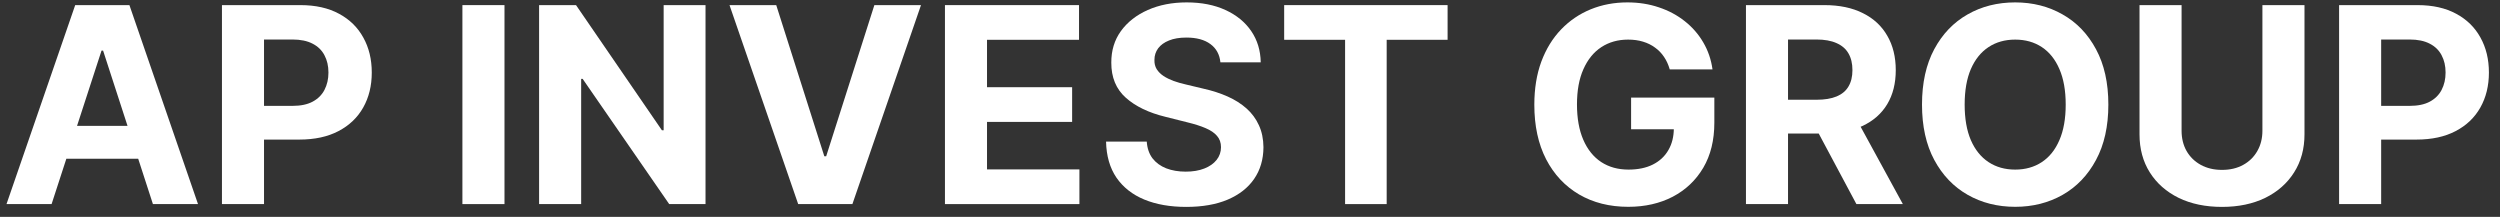 <?xml version="1.0" encoding="UTF-8"?> <svg xmlns="http://www.w3.org/2000/svg" width="196" height="17" viewBox="0 0 196 17" fill="none"><rect x="0" y="0" width="196" height="17" fill="#333333" stroke="none"/><path d="M4.045 16.001H0.51L5.896 0.401H10.146L15.524 16.001H11.989L8.082 3.966H7.96L4.045 16.001ZM3.824 9.869H12.172V12.443H3.824V9.869Z" fill="white"></path><path d="M17.401 16.001V0.401H23.556C24.739 0.401 25.747 0.627 26.58 1.079C27.413 1.526 28.047 2.148 28.484 2.945C28.926 3.737 29.147 4.651 29.147 5.687C29.147 6.723 28.923 7.637 28.476 8.429C28.029 9.221 27.382 9.838 26.534 10.28C25.691 10.722 24.67 10.943 23.472 10.943H19.549V8.3H22.939C23.573 8.3 24.097 8.191 24.508 7.972C24.924 7.749 25.234 7.442 25.437 7.051C25.645 6.654 25.75 6.2 25.75 5.687C25.75 5.169 25.645 4.717 25.437 4.331C25.234 3.94 24.924 3.638 24.508 3.425C24.091 3.206 23.563 3.097 22.924 3.097H20.699V16.001H17.401Z" fill="white"></path><path d="M39.552 0.401V16.001H36.253V0.401H39.552Z" fill="white"></path><path d="M55.313 0.401V16.001H52.465L45.678 6.182H45.563V16.001H42.265V0.401H45.16L51.893 10.212H52.03V0.401H55.313Z" fill="white"></path><path d="M60.857 0.401L64.627 12.253H64.772L68.55 0.401H72.206L66.828 16.001H62.578L57.193 0.401H60.857Z" fill="white"></path><path d="M74.084 16.001V0.401H84.595V3.12H77.382V6.837H84.055V9.557H77.382V13.281H84.626V16.001H74.084Z" fill="white"></path><path d="M95.68 4.887C95.619 4.273 95.358 3.795 94.895 3.455C94.433 3.115 93.806 2.945 93.014 2.945C92.476 2.945 92.021 3.021 91.651 3.173C91.28 3.321 90.996 3.526 90.797 3.79C90.605 4.054 90.508 4.354 90.508 4.689C90.498 4.968 90.556 5.212 90.683 5.42C90.815 5.629 90.996 5.809 91.224 5.961C91.453 6.109 91.717 6.238 92.016 6.35C92.316 6.456 92.636 6.548 92.976 6.624L94.378 6.959C95.058 7.111 95.683 7.315 96.251 7.568C96.82 7.822 97.313 8.135 97.729 8.505C98.145 8.876 98.468 9.313 98.696 9.816C98.93 10.318 99.049 10.895 99.055 11.545C99.049 12.499 98.806 13.327 98.323 14.028C97.846 14.723 97.155 15.264 96.251 15.65C95.353 16.031 94.268 16.221 92.999 16.221C91.74 16.221 90.643 16.029 89.708 15.643C88.779 15.257 88.053 14.685 87.53 13.929C87.012 13.167 86.74 12.225 86.715 11.103H89.906C89.942 11.626 90.092 12.062 90.356 12.413C90.625 12.758 90.983 13.02 91.43 13.197C91.882 13.37 92.392 13.457 92.961 13.457C93.519 13.457 94.004 13.375 94.416 13.213C94.832 13.05 95.154 12.824 95.383 12.535C95.612 12.245 95.726 11.913 95.726 11.537C95.726 11.187 95.622 10.892 95.413 10.653C95.21 10.415 94.911 10.212 94.515 10.044C94.124 9.876 93.644 9.724 93.075 9.587L91.376 9.16C90.061 8.841 89.023 8.34 88.261 7.66C87.499 6.979 87.121 6.063 87.126 4.91C87.121 3.966 87.372 3.14 87.88 2.435C88.393 1.729 89.096 1.178 89.99 0.782C90.884 0.386 91.9 0.188 93.037 0.188C94.195 0.188 95.205 0.386 96.069 0.782C96.937 1.178 97.612 1.729 98.095 2.435C98.577 3.14 98.826 3.958 98.841 4.887H95.68Z" fill="white"></path><path d="M100.679 3.12V0.401H113.491V3.12H108.715V16.001H105.455V3.12H100.679Z" fill="white"></path><path d="M130.909 5.443C130.802 5.073 130.653 4.745 130.46 4.461C130.267 4.171 130.031 3.927 129.751 3.729C129.477 3.526 129.162 3.371 128.807 3.265C128.456 3.158 128.068 3.105 127.641 3.105C126.844 3.105 126.143 3.303 125.539 3.699C124.94 4.095 124.473 4.671 124.138 5.428C123.802 6.18 123.635 7.099 123.635 8.185C123.635 9.272 123.8 10.196 124.13 10.958C124.46 11.72 124.927 12.301 125.531 12.702C126.136 13.098 126.849 13.296 127.672 13.296C128.418 13.296 129.056 13.165 129.584 12.9C130.117 12.631 130.523 12.253 130.802 11.765C131.087 11.278 131.229 10.702 131.229 10.036L131.899 10.135H127.878V7.652H134.405V9.617C134.405 10.989 134.116 12.167 133.537 13.152C132.958 14.132 132.161 14.889 131.145 15.422C130.13 15.95 128.967 16.214 127.657 16.214C126.194 16.214 124.909 15.891 123.802 15.246C122.695 14.597 121.832 13.675 121.213 12.482C120.598 11.283 120.291 9.861 120.291 8.216C120.291 6.951 120.474 5.824 120.839 4.834C121.21 3.839 121.728 2.996 122.393 2.305C123.058 1.614 123.833 1.089 124.716 0.728C125.6 0.368 126.557 0.188 127.588 0.188C128.472 0.188 129.294 0.317 130.056 0.576C130.818 0.83 131.493 1.19 132.082 1.658C132.676 2.125 133.161 2.681 133.537 3.326C133.913 3.966 134.154 4.671 134.261 5.443H130.909Z" fill="white"></path><path d="M136.883 16.001V0.401H143.037C144.216 0.401 145.221 0.612 146.054 1.033C146.892 1.449 147.529 2.041 147.966 2.808C148.407 3.569 148.628 4.466 148.628 5.497C148.628 6.533 148.405 7.424 147.958 8.17C147.511 8.912 146.864 9.48 146.016 9.876C145.173 10.273 144.152 10.471 142.954 10.471H138.833V7.82H142.42C143.05 7.82 143.573 7.734 143.99 7.561C144.406 7.388 144.716 7.129 144.919 6.784C145.127 6.439 145.231 6.01 145.231 5.497C145.231 4.979 145.127 4.542 144.919 4.186C144.716 3.831 144.403 3.562 143.982 3.379C143.566 3.191 143.04 3.097 142.405 3.097H140.181V16.001H136.883ZM145.307 8.901L149.184 16.001H145.543L141.75 8.901H145.307Z" fill="white"></path><path d="M165.295 8.201C165.295 9.902 164.972 11.349 164.327 12.542C163.687 13.736 162.814 14.647 161.707 15.277C160.605 15.902 159.366 16.214 157.99 16.214C156.603 16.214 155.359 15.899 154.257 15.269C153.155 14.64 152.285 13.728 151.645 12.535C151.005 11.341 150.685 9.897 150.685 8.201C150.685 6.5 151.005 5.052 151.645 3.859C152.285 2.666 153.155 1.757 154.257 1.132C155.359 0.502 156.603 0.188 157.99 0.188C159.366 0.188 160.605 0.502 161.707 1.132C162.814 1.757 163.687 2.666 164.327 3.859C164.972 5.052 165.295 6.5 165.295 8.201ZM161.951 8.201C161.951 7.099 161.786 6.169 161.456 5.413C161.131 4.656 160.671 4.082 160.077 3.691C159.483 3.3 158.787 3.105 157.99 3.105C157.193 3.105 156.497 3.3 155.903 3.691C155.309 4.082 154.846 4.656 154.516 5.413C154.191 6.169 154.029 7.099 154.029 8.201C154.029 9.303 154.191 10.232 154.516 10.989C154.846 11.745 155.309 12.319 155.903 12.71C156.497 13.101 157.193 13.296 157.99 13.296C158.787 13.296 159.483 13.101 160.077 12.71C160.671 12.319 161.131 11.745 161.456 10.989C161.786 10.232 161.951 9.303 161.951 8.201Z" fill="white"></path><path d="M177.373 0.401H180.672V10.531C180.672 11.669 180.4 12.664 179.857 13.517C179.318 14.37 178.564 15.036 177.594 15.513C176.624 15.985 175.494 16.221 174.205 16.221C172.91 16.221 171.777 15.985 170.807 15.513C169.838 15.036 169.083 14.37 168.545 13.517C168.007 12.664 167.738 11.669 167.738 10.531V0.401H171.036V10.25C171.036 10.844 171.165 11.372 171.424 11.834C171.688 12.296 172.059 12.659 172.536 12.923C173.014 13.187 173.57 13.319 174.205 13.319C174.844 13.319 175.401 13.187 175.873 12.923C176.35 12.659 176.718 12.296 176.977 11.834C177.241 11.372 177.373 10.844 177.373 10.25V0.401Z" fill="white"></path><path d="M183.385 16.001V0.401H189.54C190.723 0.401 191.731 0.627 192.564 1.079C193.397 1.526 194.031 2.148 194.468 2.945C194.91 3.737 195.131 4.651 195.131 5.687C195.131 6.723 194.907 7.637 194.46 8.429C194.014 9.221 193.366 9.838 192.518 10.28C191.675 10.722 190.654 10.943 189.456 10.943H185.533V8.3H188.923C189.558 8.3 190.081 8.191 190.492 7.972C190.908 7.749 191.218 7.442 191.421 7.051C191.629 6.654 191.733 6.2 191.733 5.687C191.733 5.169 191.629 4.717 191.421 4.331C191.218 3.94 190.908 3.638 190.492 3.425C190.075 3.206 189.547 3.097 188.908 3.097H186.683V16.001H183.385Z" fill="white"></path></svg> 
